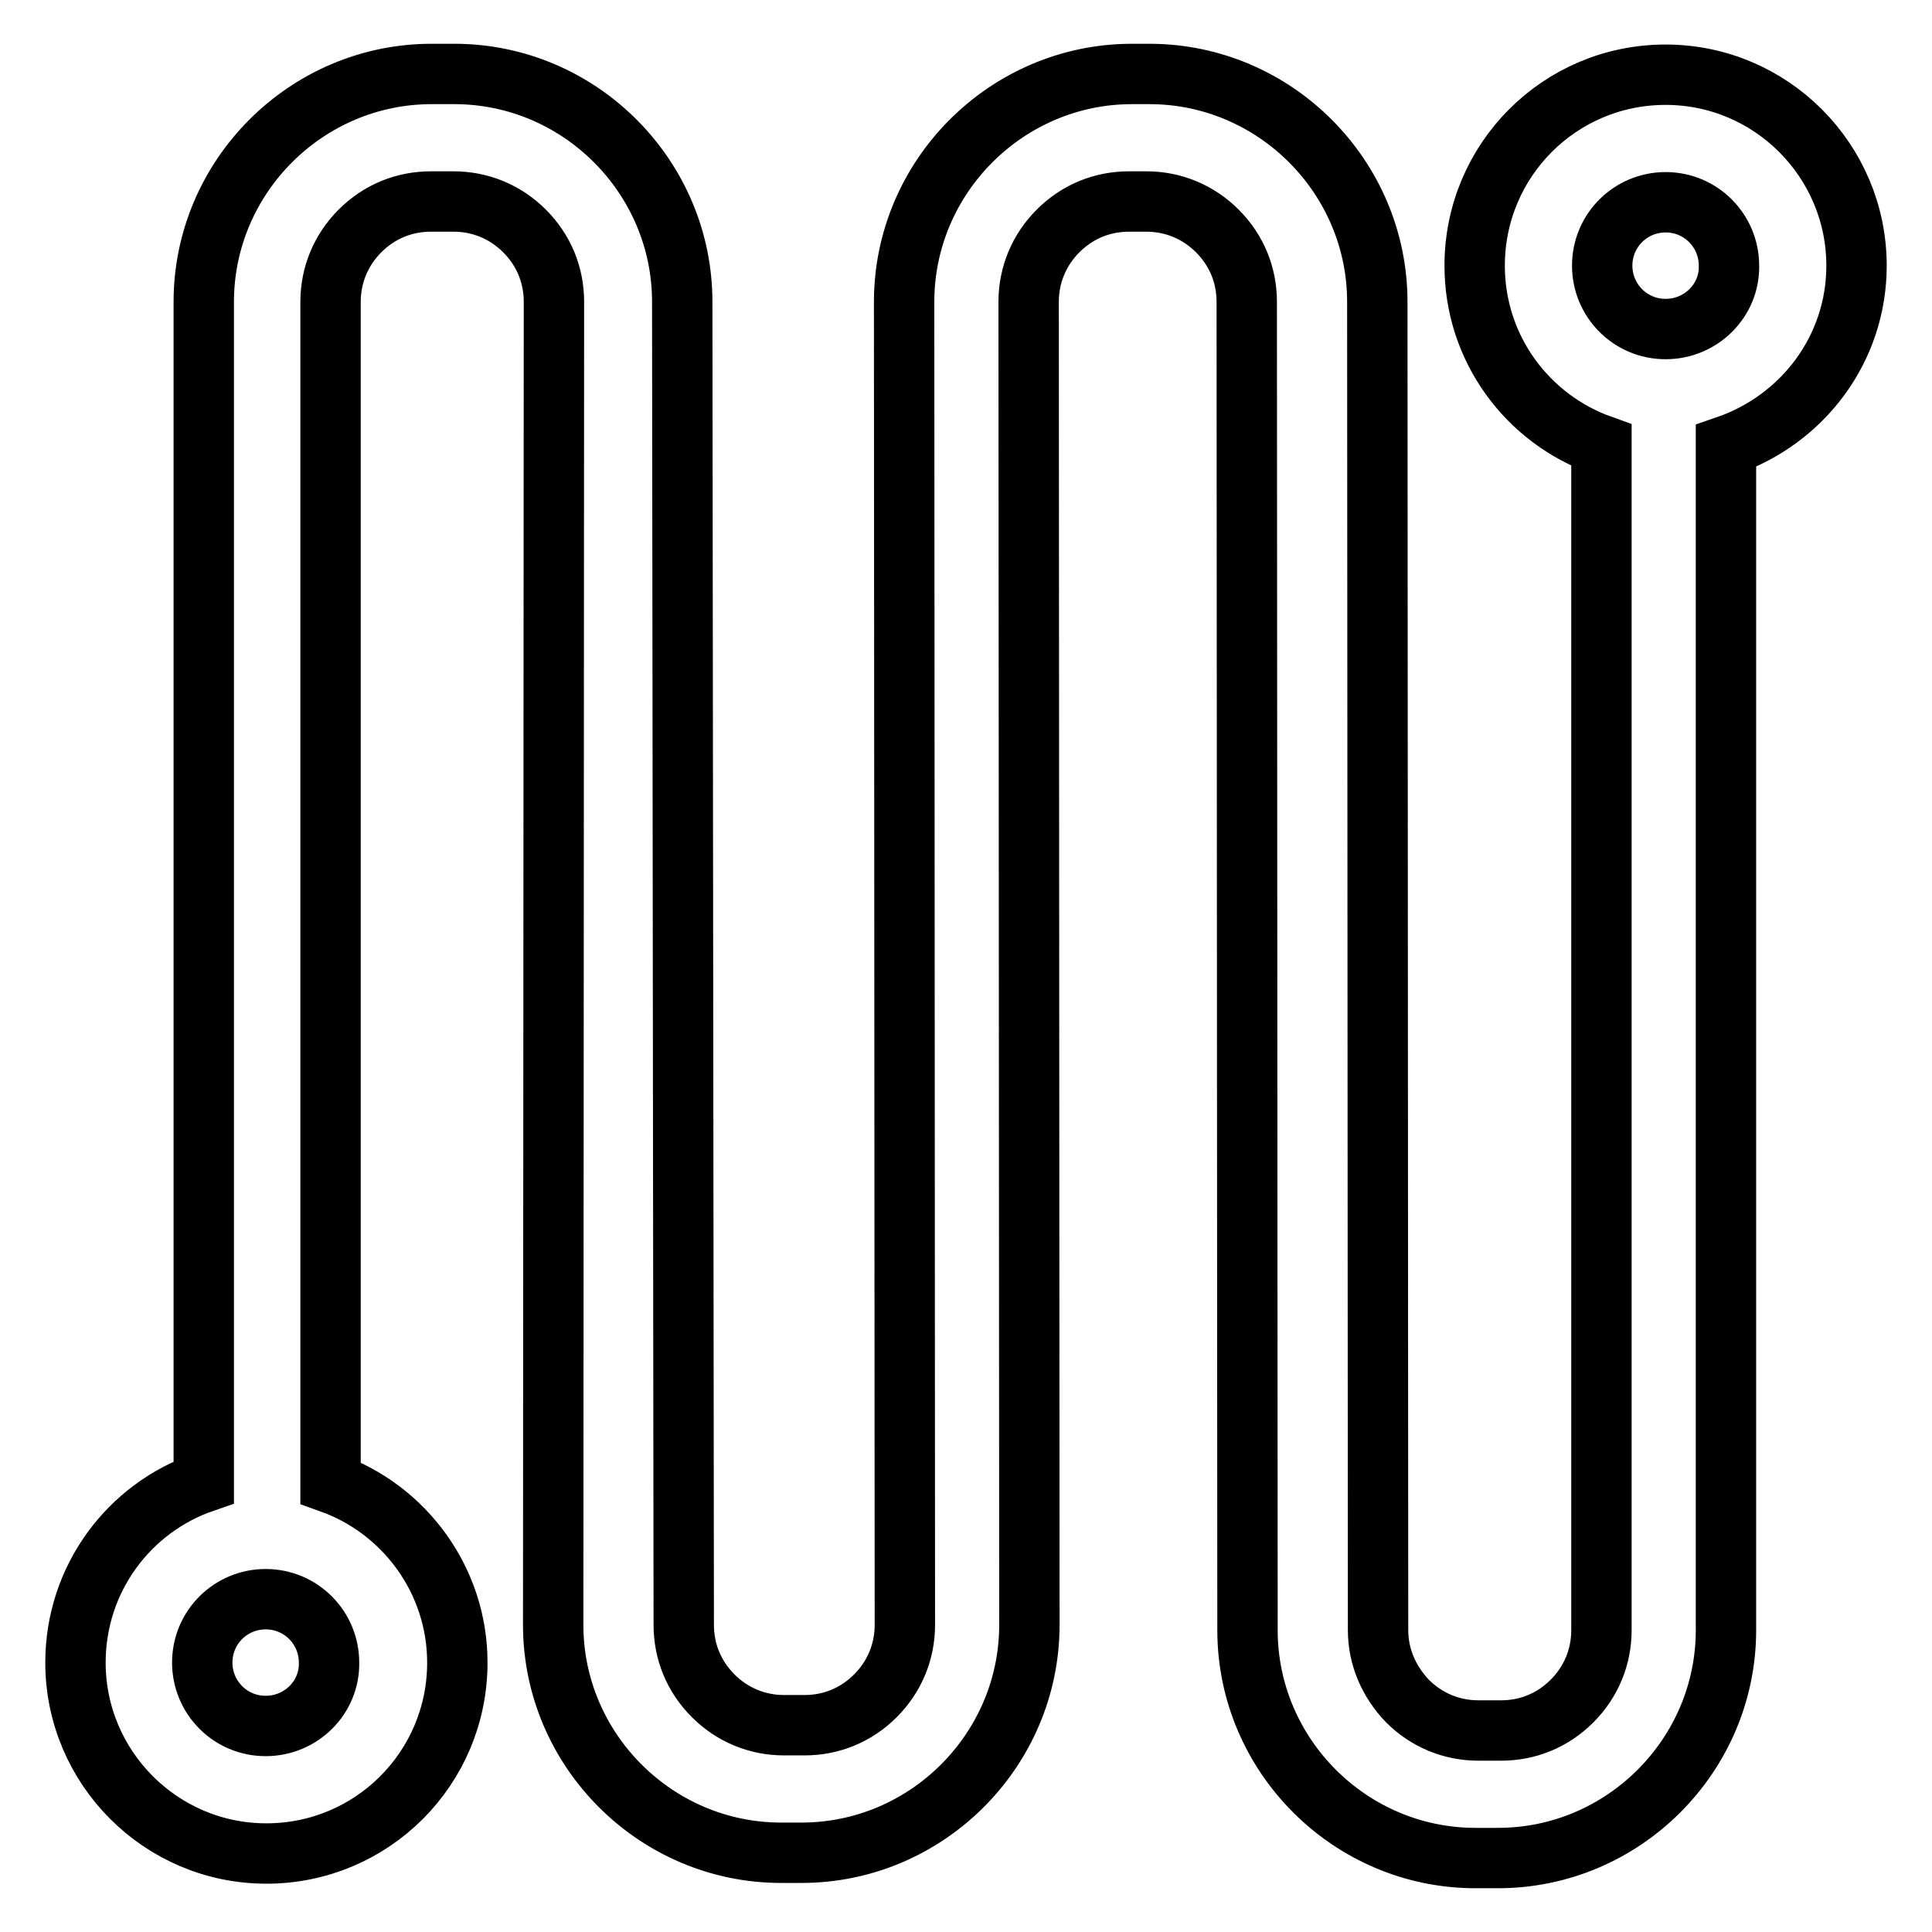 <?xml version="1.0" encoding="utf-8"?>
<!-- Svg Vector Icons : http://www.onlinewebfonts.com/icon -->
<!DOCTYPE svg PUBLIC "-//W3C//DTD SVG 1.1//EN" "http://www.w3.org/Graphics/SVG/1.1/DTD/svg11.dtd">
<svg version="1.1" xmlns="http://www.w3.org/2000/svg" xmlns:xlink="http://www.w3.org/1999/xlink" x="0px" y="0px" viewBox="0 0 256 256" enable-background="new 0 0 256 256" xml:space="preserve">
<g> <path stroke-width="8" fill-opacity="0" stroke="#000000"  d="M246,35.2c0-13.9-11.3-25.3-25.3-25.3s-25.3,11.3-25.3,25.3c0,11,7,20.3,16.8,23.8v157 c0,3.6-1.4,6.9-3.9,9.4c-2.6,2.6-5.9,3.9-9.4,3.9h-3c-3.6,0-6.9-1.4-9.4-3.9c-2.5-2.6-3.9-5.9-3.9-9.4l-0.1-176 c0-16.6-13.6-30.2-30.2-30.2h-2.3c-16.6,0-30.2,13.6-30.2,30.2l0.1,175.3c0,3.6-1.4,6.9-3.9,9.4c-2.6,2.6-5.9,3.9-9.4,3.9h-2.7 c-3.6,0-6.9-1.4-9.4-3.9c-2.6-2.6-3.9-5.9-3.9-9.4L90.4,40c0-16.6-13.6-30.2-30.2-30.2h-3C40.6,9.8,27,23.4,27,40v156.4 c-9.9,3.4-17,12.8-17,23.9c0,13.9,11.3,25.3,25.3,25.3s25.3-11.3,25.3-25.3c0-10.9-7-20.3-16.8-23.8V40c0-3.6,1.4-6.9,3.9-9.4 c2.6-2.6,5.9-3.9,9.4-3.9h3c3.6,0,6.9,1.4,9.4,3.9c2.6,2.6,3.9,5.9,3.9,9.4l-0.1,175.3c0,16.6,13.6,30.2,30.2,30.2h2.7 c16.6,0,30.2-13.6,30.2-30.2l-0.1-175.3c0-3.6,1.4-6.9,3.9-9.4c2.6-2.6,5.9-3.9,9.4-3.9h2.3c3.6,0,6.9,1.4,9.4,3.9 c2.6,2.6,3.9,5.9,3.9,9.4l0.1,176c0,16.6,13.6,30.2,30.2,30.2h3c16.6,0,30.2-13.6,30.2-30.2V59.1C238.9,55.6,246,46.2,246,35.2z  M35.2,228.7c-4.7,0-8.4-3.8-8.4-8.4c0-4.7,3.8-8.4,8.4-8.4c4.7,0,8.4,3.8,8.4,8.4C43.7,224.9,39.9,228.7,35.2,228.7L35.2,228.7z  M220.7,43.6c-4.7,0-8.4-3.8-8.4-8.4c0-4.7,3.8-8.4,8.4-8.4c4.7,0,8.4,3.8,8.4,8.4C229.2,39.8,225.4,43.6,220.7,43.6z"/></g>
</svg>